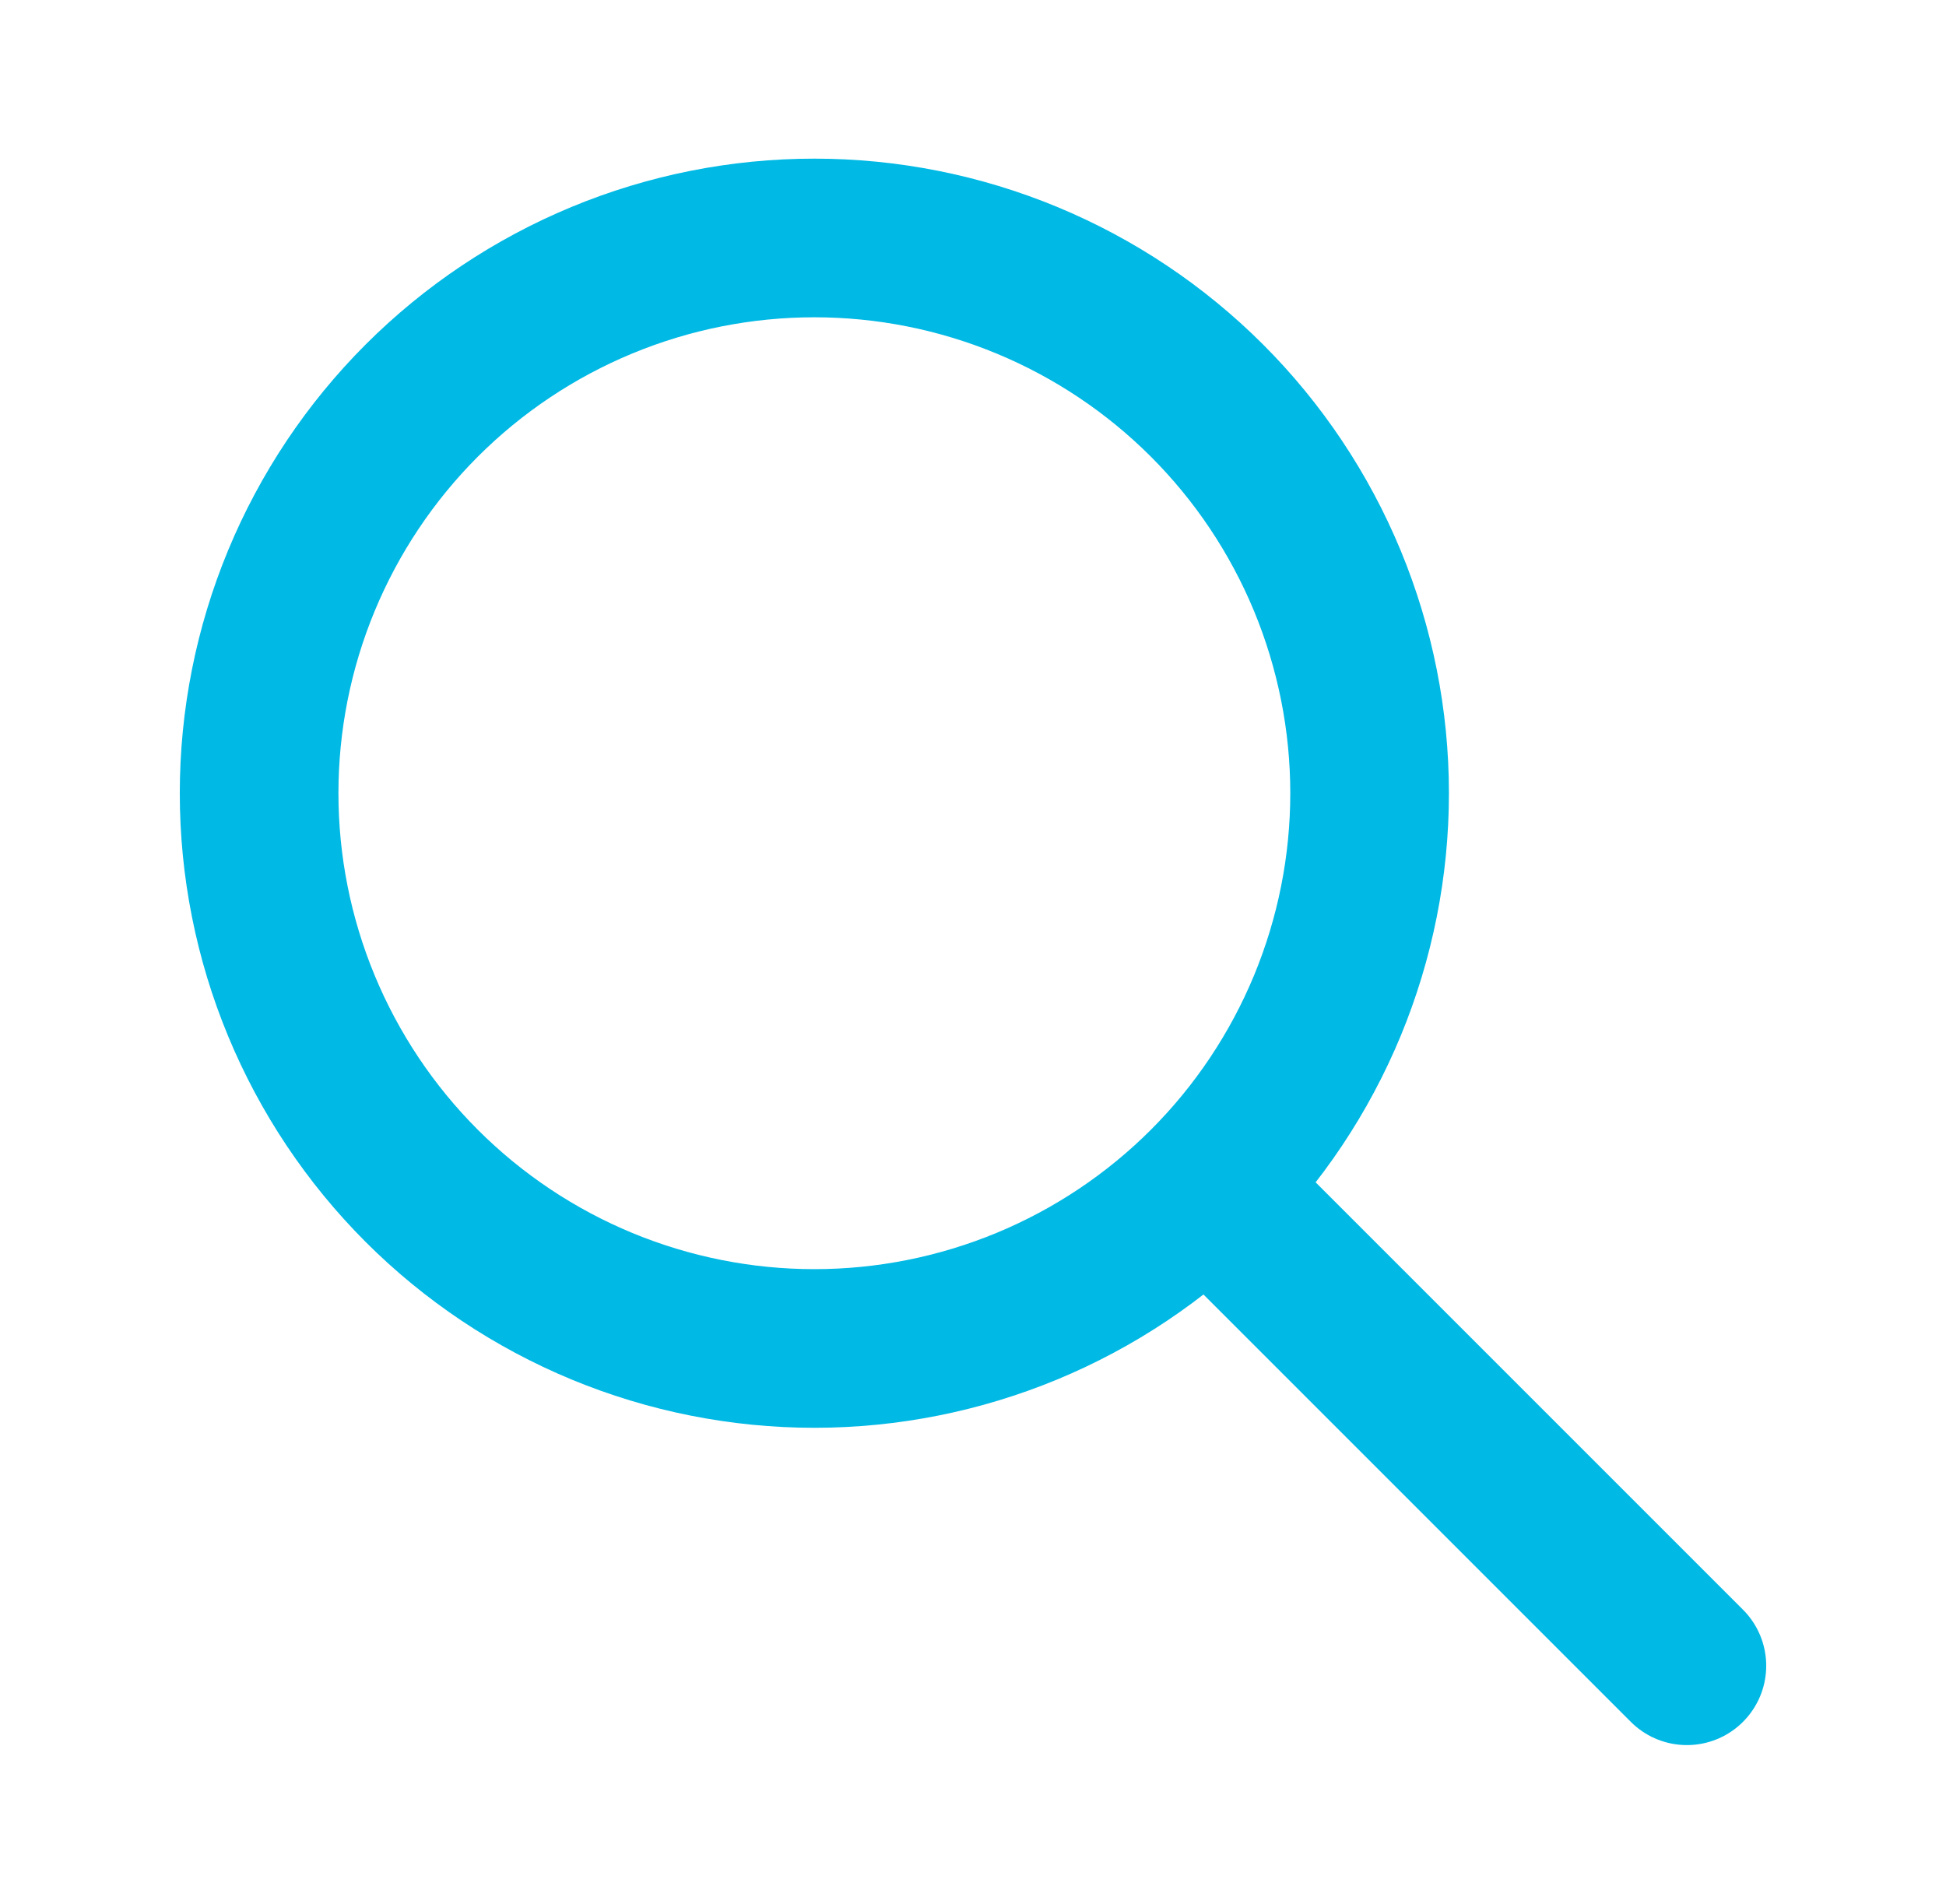 <svg xmlns="http://www.w3.org/2000/svg" width="46" height="45" viewBox="0 0 46 45" fill="none"><path d="M39.875 39.375L28.625 28.125M6.125 18.75C6.125 20.474 6.464 22.18 7.124 23.773C7.784 25.365 8.75 26.812 9.969 28.031C11.188 29.25 12.635 30.216 14.227 30.876C15.82 31.535 17.526 31.875 19.25 31.875C20.974 31.875 22.68 31.535 24.273 30.876C25.865 30.216 27.312 29.25 28.531 28.031C29.75 26.812 30.716 25.365 31.376 23.773C32.035 22.18 32.375 20.474 32.375 18.75C32.375 17.026 32.035 15.32 31.376 13.727C30.716 12.135 29.75 10.688 28.531 9.469C27.312 8.25 25.865 7.284 24.273 6.624C22.68 5.964 20.974 5.625 19.25 5.625C17.526 5.625 15.82 5.964 14.227 6.624C12.635 7.284 11.188 8.25 9.969 9.469C8.75 10.688 7.784 12.135 7.124 13.727C6.464 15.32 6.125 17.026 6.125 18.75Z" stroke="#00B9E5" stroke-width="3.75" stroke-linecap="round" stroke-linejoin="round"></path></svg>